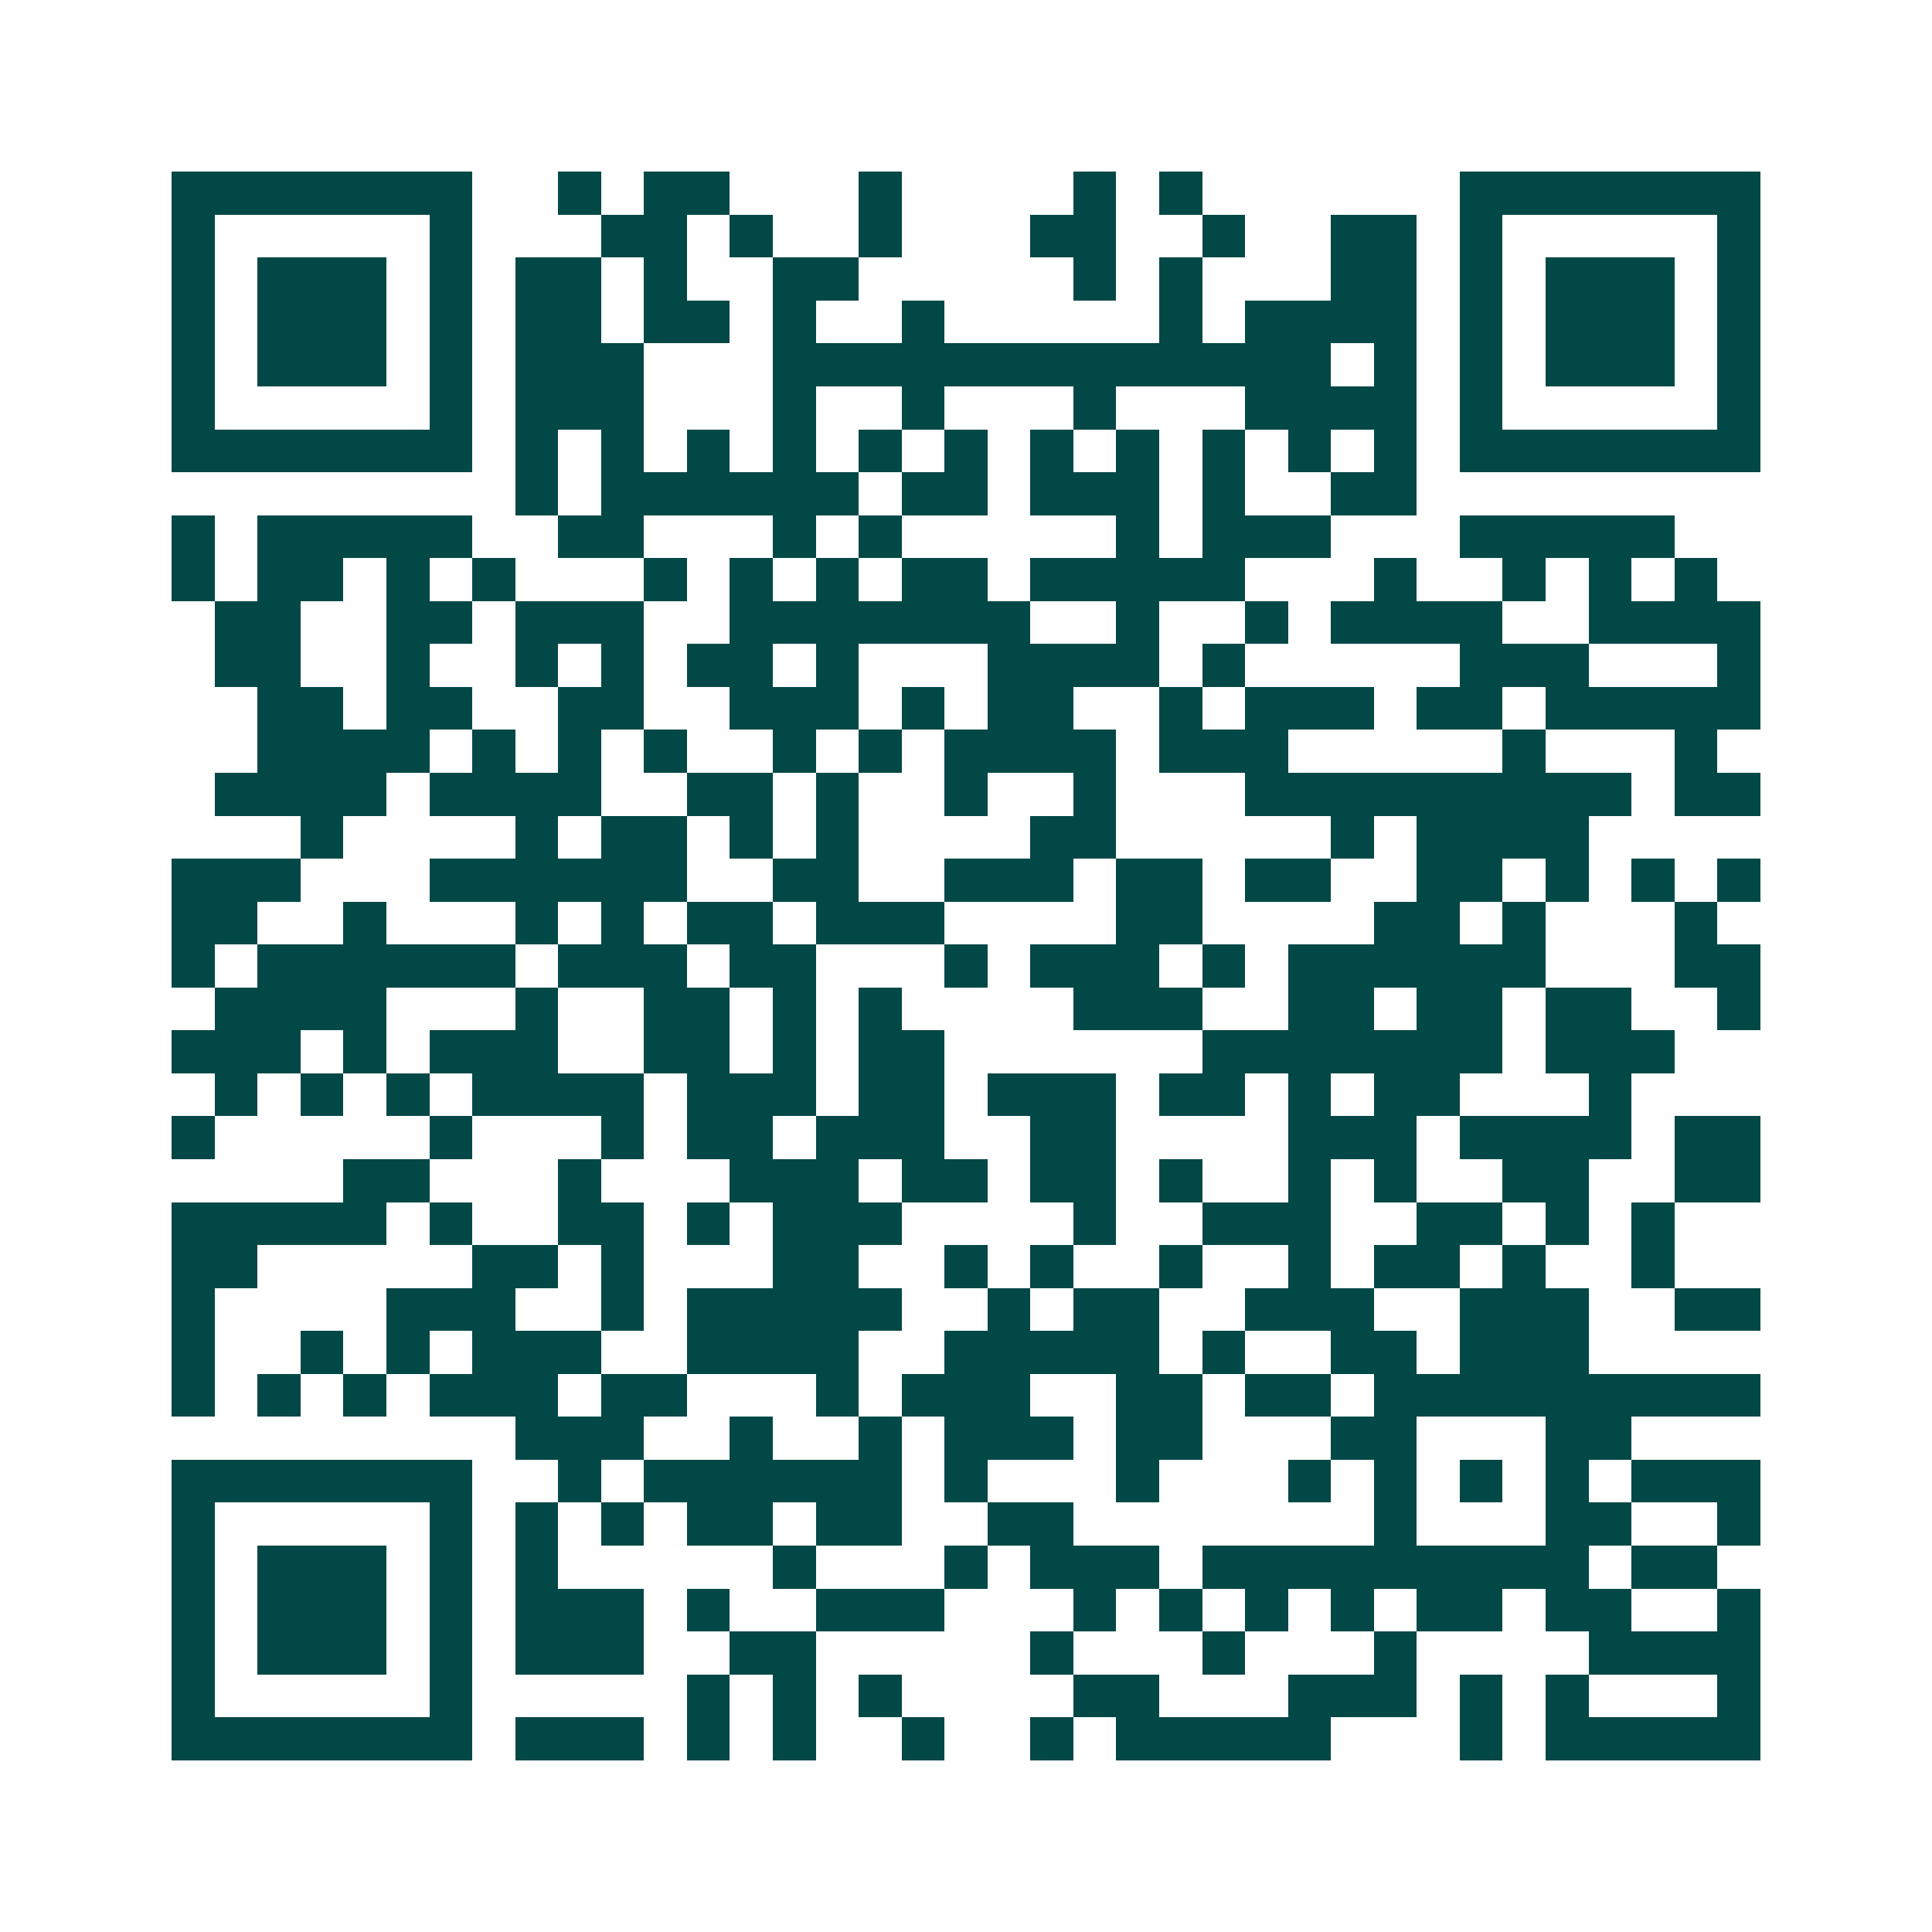 <svg xmlns="http://www.w3.org/2000/svg" width="200" height="200" viewBox="0 0 45 45" shape-rendering="crispEdges"><path fill="#ffffff" d="M0 0h45v45H0z"/><path stroke="#014847" d="M4 4.5h7m2 0h1m1 0h2m3 0h1m4 0h1m1 0h1m6 0h7M4 5.5h1m5 0h1m3 0h2m1 0h1m2 0h1m3 0h2m2 0h1m2 0h2m1 0h1m5 0h1M4 6.5h1m1 0h3m1 0h1m1 0h2m1 0h1m2 0h2m5 0h1m1 0h1m3 0h2m1 0h1m1 0h3m1 0h1M4 7.5h1m1 0h3m1 0h1m1 0h2m1 0h2m1 0h1m2 0h1m5 0h1m1 0h4m1 0h1m1 0h3m1 0h1M4 8.5h1m1 0h3m1 0h1m1 0h3m3 0h13m1 0h1m1 0h1m1 0h3m1 0h1M4 9.5h1m5 0h1m1 0h3m3 0h1m2 0h1m3 0h1m3 0h4m1 0h1m5 0h1M4 10.5h7m1 0h1m1 0h1m1 0h1m1 0h1m1 0h1m1 0h1m1 0h1m1 0h1m1 0h1m1 0h1m1 0h1m1 0h7M12 11.5h1m1 0h6m1 0h2m1 0h3m1 0h1m2 0h2M4 12.5h1m1 0h5m2 0h2m3 0h1m1 0h1m5 0h1m1 0h3m3 0h5M4 13.5h1m1 0h2m1 0h1m1 0h1m3 0h1m1 0h1m1 0h1m1 0h2m1 0h5m3 0h1m2 0h1m1 0h1m1 0h1M5 14.5h2m2 0h2m1 0h3m2 0h7m2 0h1m2 0h1m1 0h4m2 0h4M5 15.5h2m2 0h1m2 0h1m1 0h1m1 0h2m1 0h1m3 0h4m1 0h1m5 0h3m3 0h1M6 16.5h2m1 0h2m2 0h2m2 0h3m1 0h1m1 0h2m2 0h1m1 0h3m1 0h2m1 0h5M6 17.5h4m1 0h1m1 0h1m1 0h1m2 0h1m1 0h1m1 0h4m1 0h3m5 0h1m3 0h1M5 18.5h4m1 0h4m2 0h2m1 0h1m2 0h1m2 0h1m3 0h9m1 0h2M7 19.5h1m4 0h1m1 0h2m1 0h1m1 0h1m4 0h2m5 0h1m1 0h4M4 20.5h3m3 0h6m2 0h2m2 0h3m1 0h2m1 0h2m2 0h2m1 0h1m1 0h1m1 0h1M4 21.5h2m2 0h1m3 0h1m1 0h1m1 0h2m1 0h3m4 0h2m4 0h2m1 0h1m3 0h1M4 22.5h1m1 0h6m1 0h3m1 0h2m3 0h1m1 0h3m1 0h1m1 0h6m3 0h2M5 23.5h4m3 0h1m2 0h2m1 0h1m1 0h1m4 0h3m2 0h2m1 0h2m1 0h2m2 0h1M4 24.5h3m1 0h1m1 0h3m2 0h2m1 0h1m1 0h2m6 0h7m1 0h3M5 25.5h1m1 0h1m1 0h1m1 0h4m1 0h3m1 0h2m1 0h3m1 0h2m1 0h1m1 0h2m3 0h1M4 26.5h1m5 0h1m3 0h1m1 0h2m1 0h3m2 0h2m4 0h3m1 0h4m1 0h2M8 27.5h2m3 0h1m3 0h3m1 0h2m1 0h2m1 0h1m2 0h1m1 0h1m2 0h2m2 0h2M4 28.5h5m1 0h1m2 0h2m1 0h1m1 0h3m4 0h1m2 0h3m2 0h2m1 0h1m1 0h1M4 29.5h2m5 0h2m1 0h1m3 0h2m2 0h1m1 0h1m2 0h1m2 0h1m1 0h2m1 0h1m2 0h1M4 30.5h1m4 0h3m2 0h1m1 0h5m2 0h1m1 0h2m2 0h3m2 0h3m2 0h2M4 31.5h1m2 0h1m1 0h1m1 0h3m2 0h4m2 0h5m1 0h1m2 0h2m1 0h3M4 32.5h1m1 0h1m1 0h1m1 0h3m1 0h2m3 0h1m1 0h3m2 0h2m1 0h2m1 0h9M12 33.5h3m2 0h1m2 0h1m1 0h3m1 0h2m3 0h2m3 0h2M4 34.5h7m2 0h1m1 0h6m1 0h1m3 0h1m3 0h1m1 0h1m1 0h1m1 0h1m1 0h3M4 35.5h1m5 0h1m1 0h1m1 0h1m1 0h2m1 0h2m2 0h2m7 0h1m3 0h2m2 0h1M4 36.5h1m1 0h3m1 0h1m1 0h1m5 0h1m3 0h1m1 0h3m1 0h9m1 0h2M4 37.5h1m1 0h3m1 0h1m1 0h3m1 0h1m2 0h3m3 0h1m1 0h1m1 0h1m1 0h1m1 0h2m1 0h2m2 0h1M4 38.5h1m1 0h3m1 0h1m1 0h3m2 0h2m5 0h1m3 0h1m3 0h1m4 0h4M4 39.5h1m5 0h1m5 0h1m1 0h1m1 0h1m4 0h2m3 0h3m1 0h1m1 0h1m3 0h1M4 40.5h7m1 0h3m1 0h1m1 0h1m2 0h1m2 0h1m1 0h5m3 0h1m1 0h5"/></svg>
